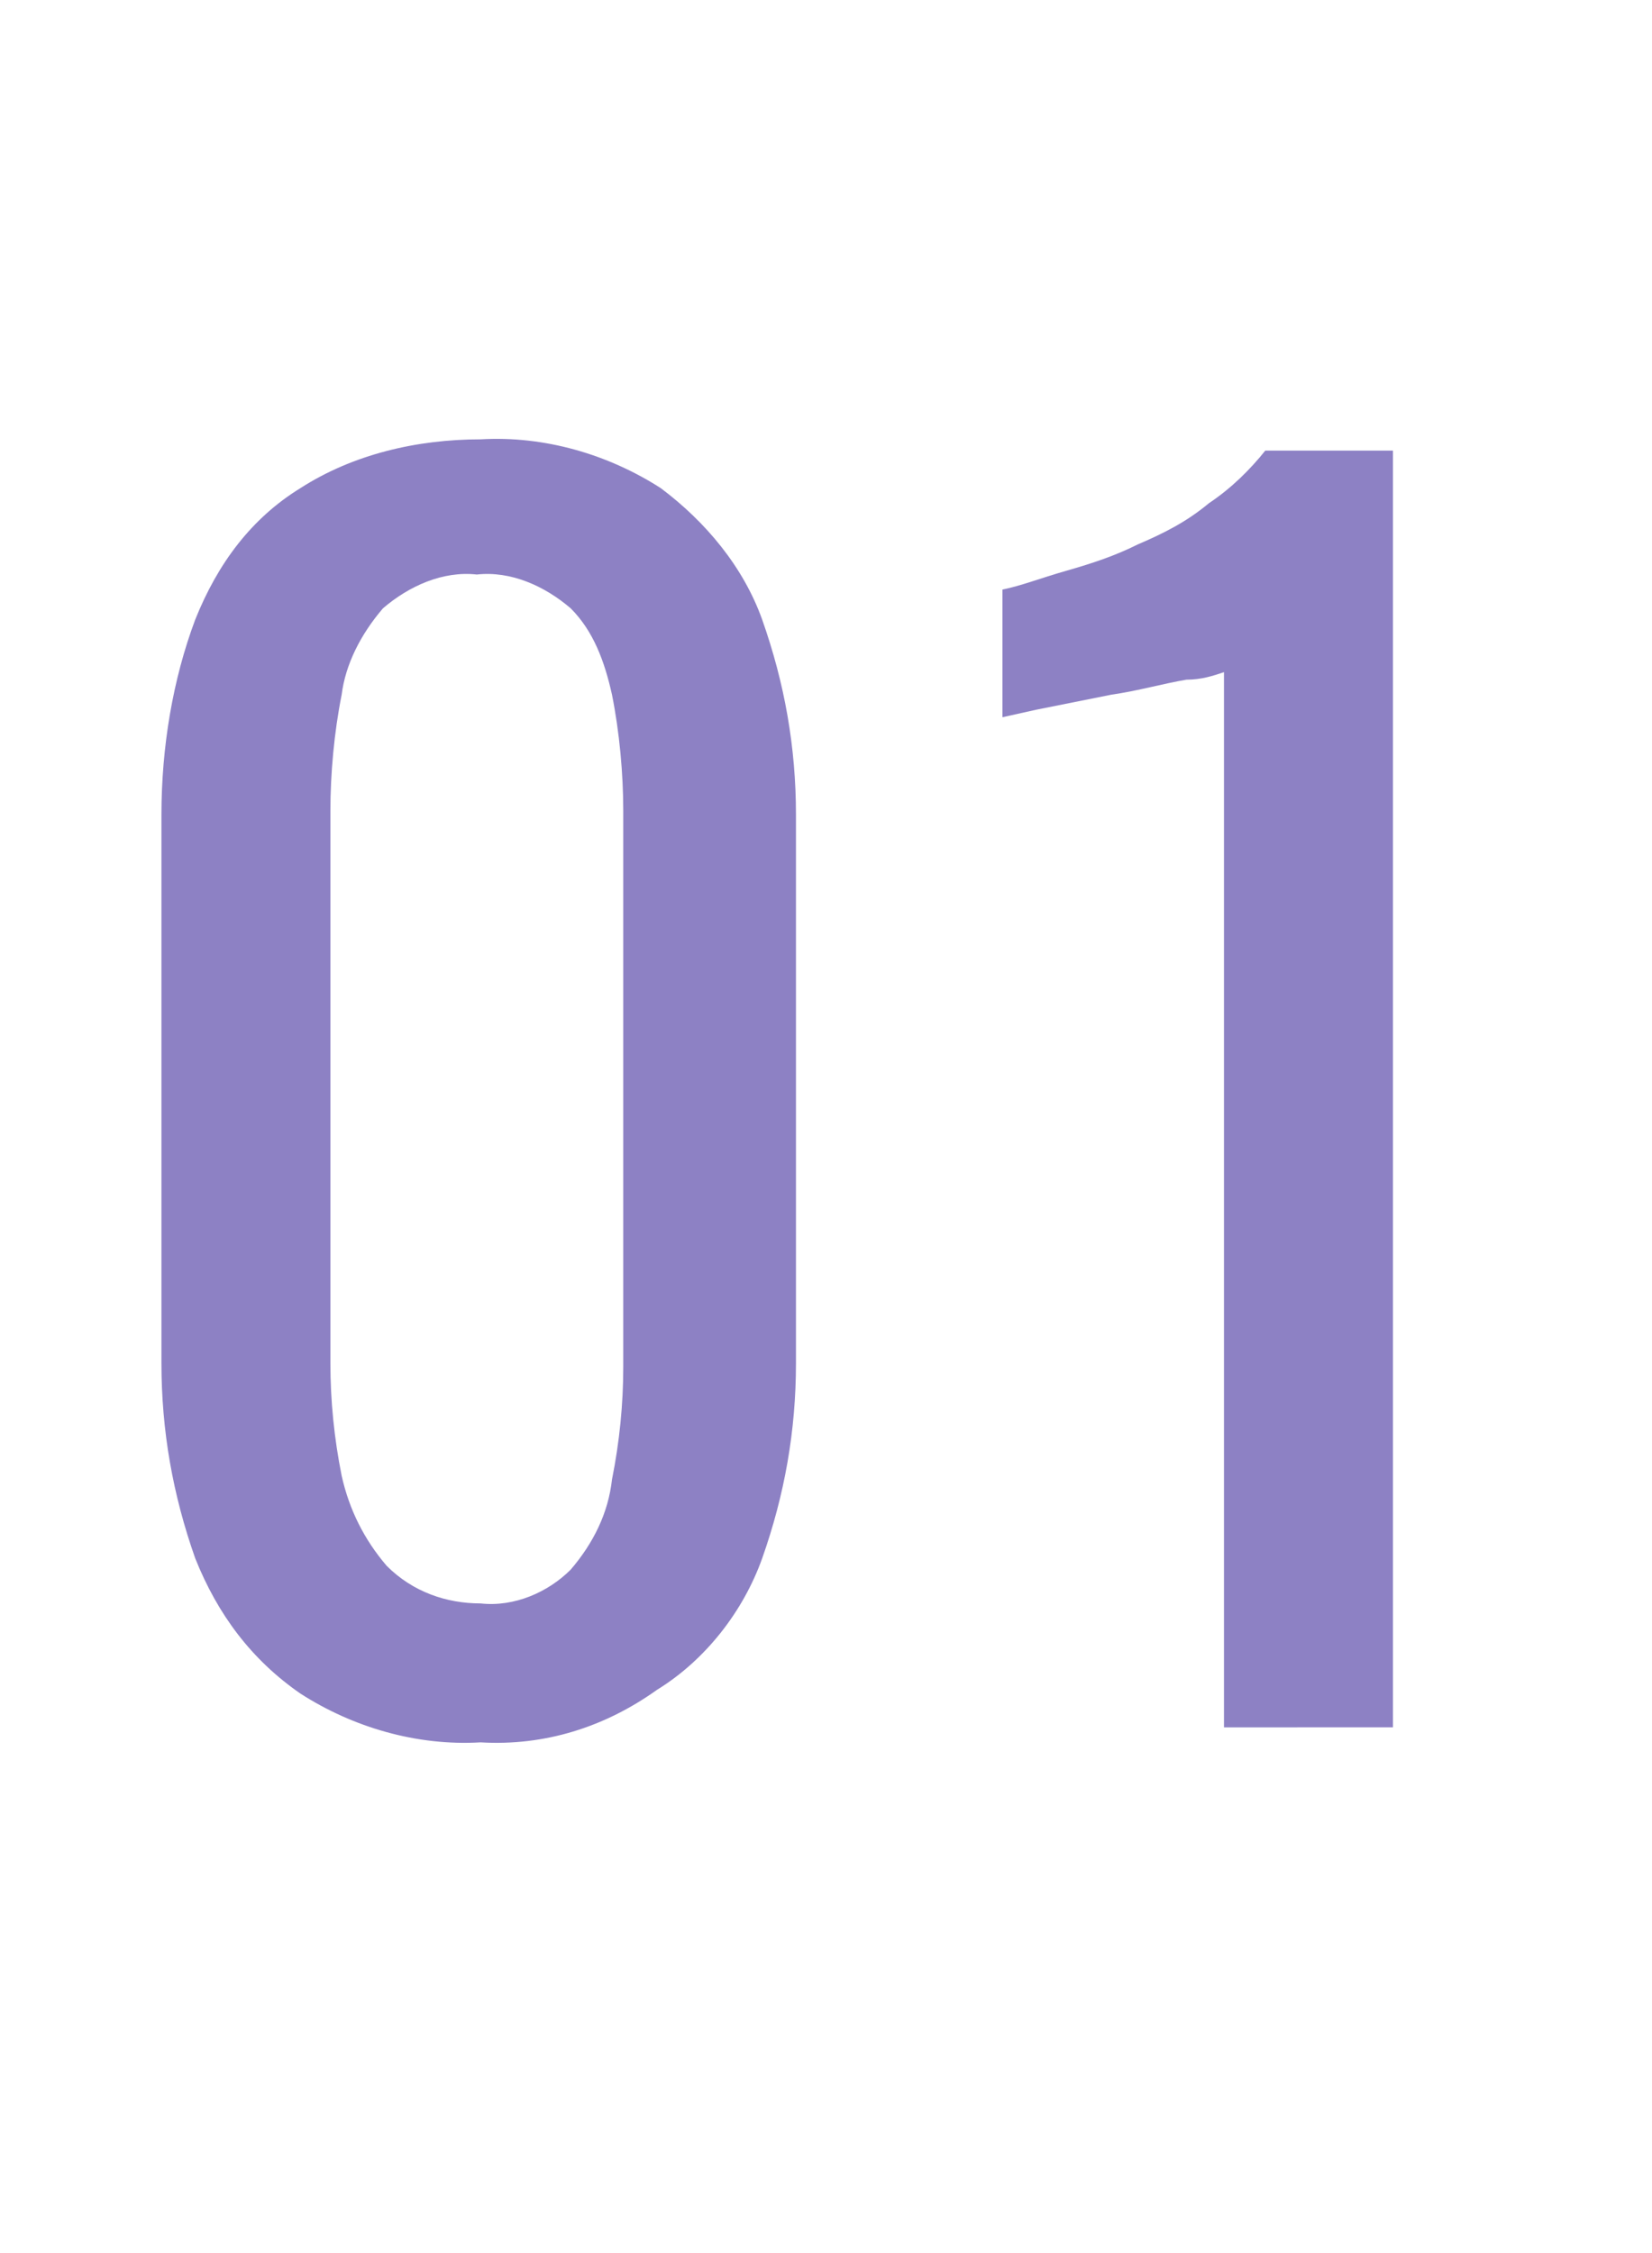 <?xml version="1.0" encoding="utf-8"?>
<!-- Generator: Adobe Illustrator 28.1.0, SVG Export Plug-In . SVG Version: 6.00 Build 0)  -->
<svg version="1.1" id="レイヤー_1" xmlns="http://www.w3.org/2000/svg" xmlns:xlink="http://www.w3.org/1999/xlink" x="0px"
	 y="0px" viewBox="0 0 44 60" style="enable-background:new 0 0 44 60;" xml:space="preserve">
<style type="text/css">
	.st0{fill:#FFFFFF;}
	.st1{fill:#8D81C4;}
</style>
<g id="レイヤー_2_00000029046515921074126460000005549127140316366527_">
	<g id="contents">
		<rect class="st0" width="44" height="60"/>
		<path class="st1" d="M12.8,46.4C11.1,46.5,9.4,46,8,45.1c-1.3-0.9-2.2-2.1-2.8-3.6c-0.6-1.7-0.9-3.4-0.9-5.2V21.7
			c0-1.8,0.3-3.6,0.9-5.2C5.8,15,6.7,13.8,8,13c1.4-0.9,3.1-1.3,4.8-1.3c1.7-0.1,3.4,0.4,4.8,1.3c1.2,0.9,2.2,2.1,2.7,3.5
			c0.6,1.7,0.9,3.4,0.9,5.2v14.6c0,1.8-0.3,3.5-0.9,5.2c-0.5,1.4-1.5,2.7-2.8,3.5C16.1,46,14.5,46.5,12.8,46.4z M12.8,42.7
			c0.9,0.1,1.8-0.3,2.4-0.9c0.6-0.7,1-1.5,1.1-2.4c0.2-1,0.3-2,0.3-3V21.6c0-1-0.1-2.1-0.3-3.1c-0.2-0.9-0.5-1.7-1.1-2.3
			c-0.7-0.6-1.6-1-2.5-0.9c-0.9-0.1-1.8,0.3-2.5,0.9c-0.6,0.7-1,1.5-1.1,2.3c-0.2,1-0.3,2.1-0.3,3.1v14.7c0,1,0.1,2,0.3,3
			c0.2,0.9,0.6,1.7,1.2,2.4C11,42.4,11.9,42.7,12.8,42.7z"/>
		<path class="st1" d="M32.6,46V17.9c-0.3,0.1-0.6,0.2-1,0.2c-0.6,0.1-1.3,0.3-2,0.4l-2,0.4l-0.9,0.2v-3.4c0.5-0.1,1-0.3,1.7-0.5
			c0.7-0.2,1.3-0.4,1.9-0.7c0.7-0.3,1.3-0.6,1.9-1.1c0.6-0.4,1.1-0.9,1.5-1.4h3.4v34H32.6z"/>
	</g>
</g>
</svg>
